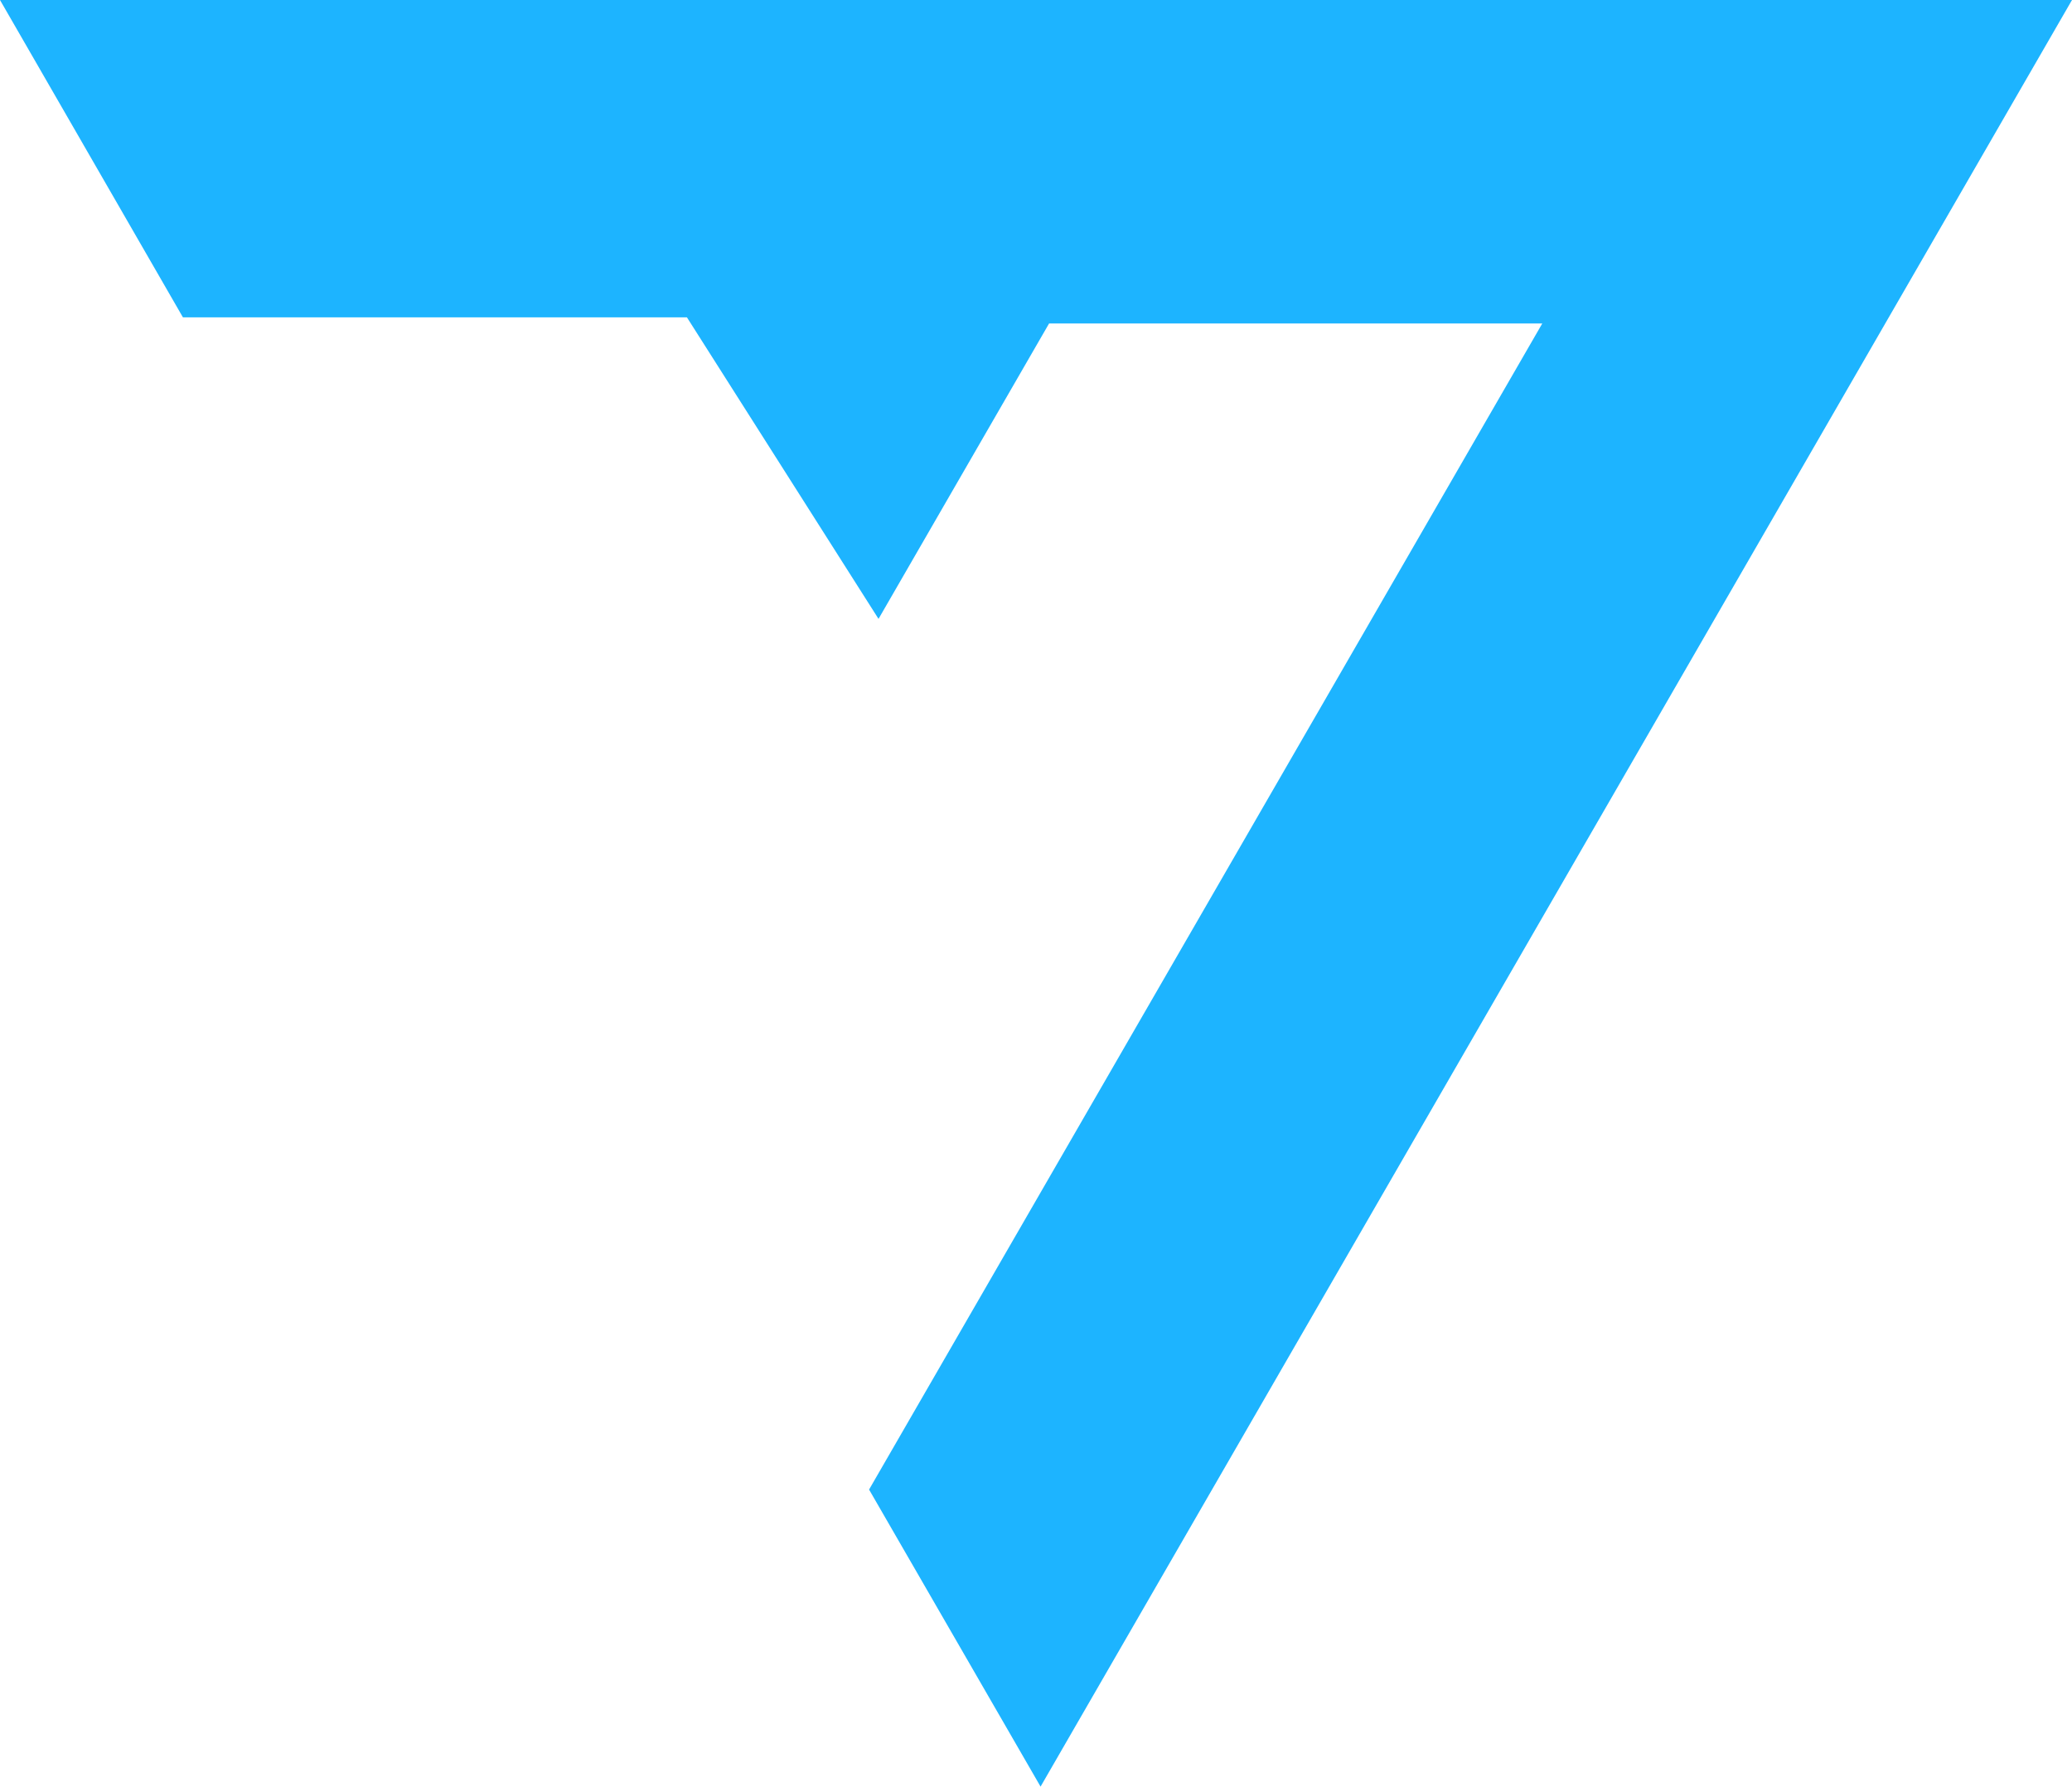 <?xml version="1.0" encoding="UTF-8"?>
<!DOCTYPE svg PUBLIC "-//W3C//DTD SVG 1.1//EN" "http://www.w3.org/Graphics/SVG/1.1/DTD/svg11.dtd">
<!-- Creator: CorelDRAW 2020 (64 Bit) -->
<svg xmlns="http://www.w3.org/2000/svg" xml:space="preserve" width="58.737mm" height="50.644mm" version="1.1" style="shape-rendering:geometricPrecision; text-rendering:geometricPrecision; image-rendering:optimizeQuality; fill-rule:evenodd; clip-rule:evenodd"
viewBox="0 0 4355.16 3755.08"
 xmlns:xlink="http://www.w3.org/1999/xlink"
 xmlns:xodm="http://www.corel.com/coreldraw/odm/2003">
 <defs>
  <style type="text/css">
   <![CDATA[
    .fil0 {fill:#1DB4FF}
   ]]>
  </style>
 </defs>
 <g id="Camada_x0020_1">
  <polygon class="fil0" points="384.51,667 -0,0 4355.16,0 2187.16,3755.08 1826.71,3130.75 3241.72,679.88 2205.05,679.88 1846.58,1300.75 1443.87,667 "/>
 </g>
</svg>
